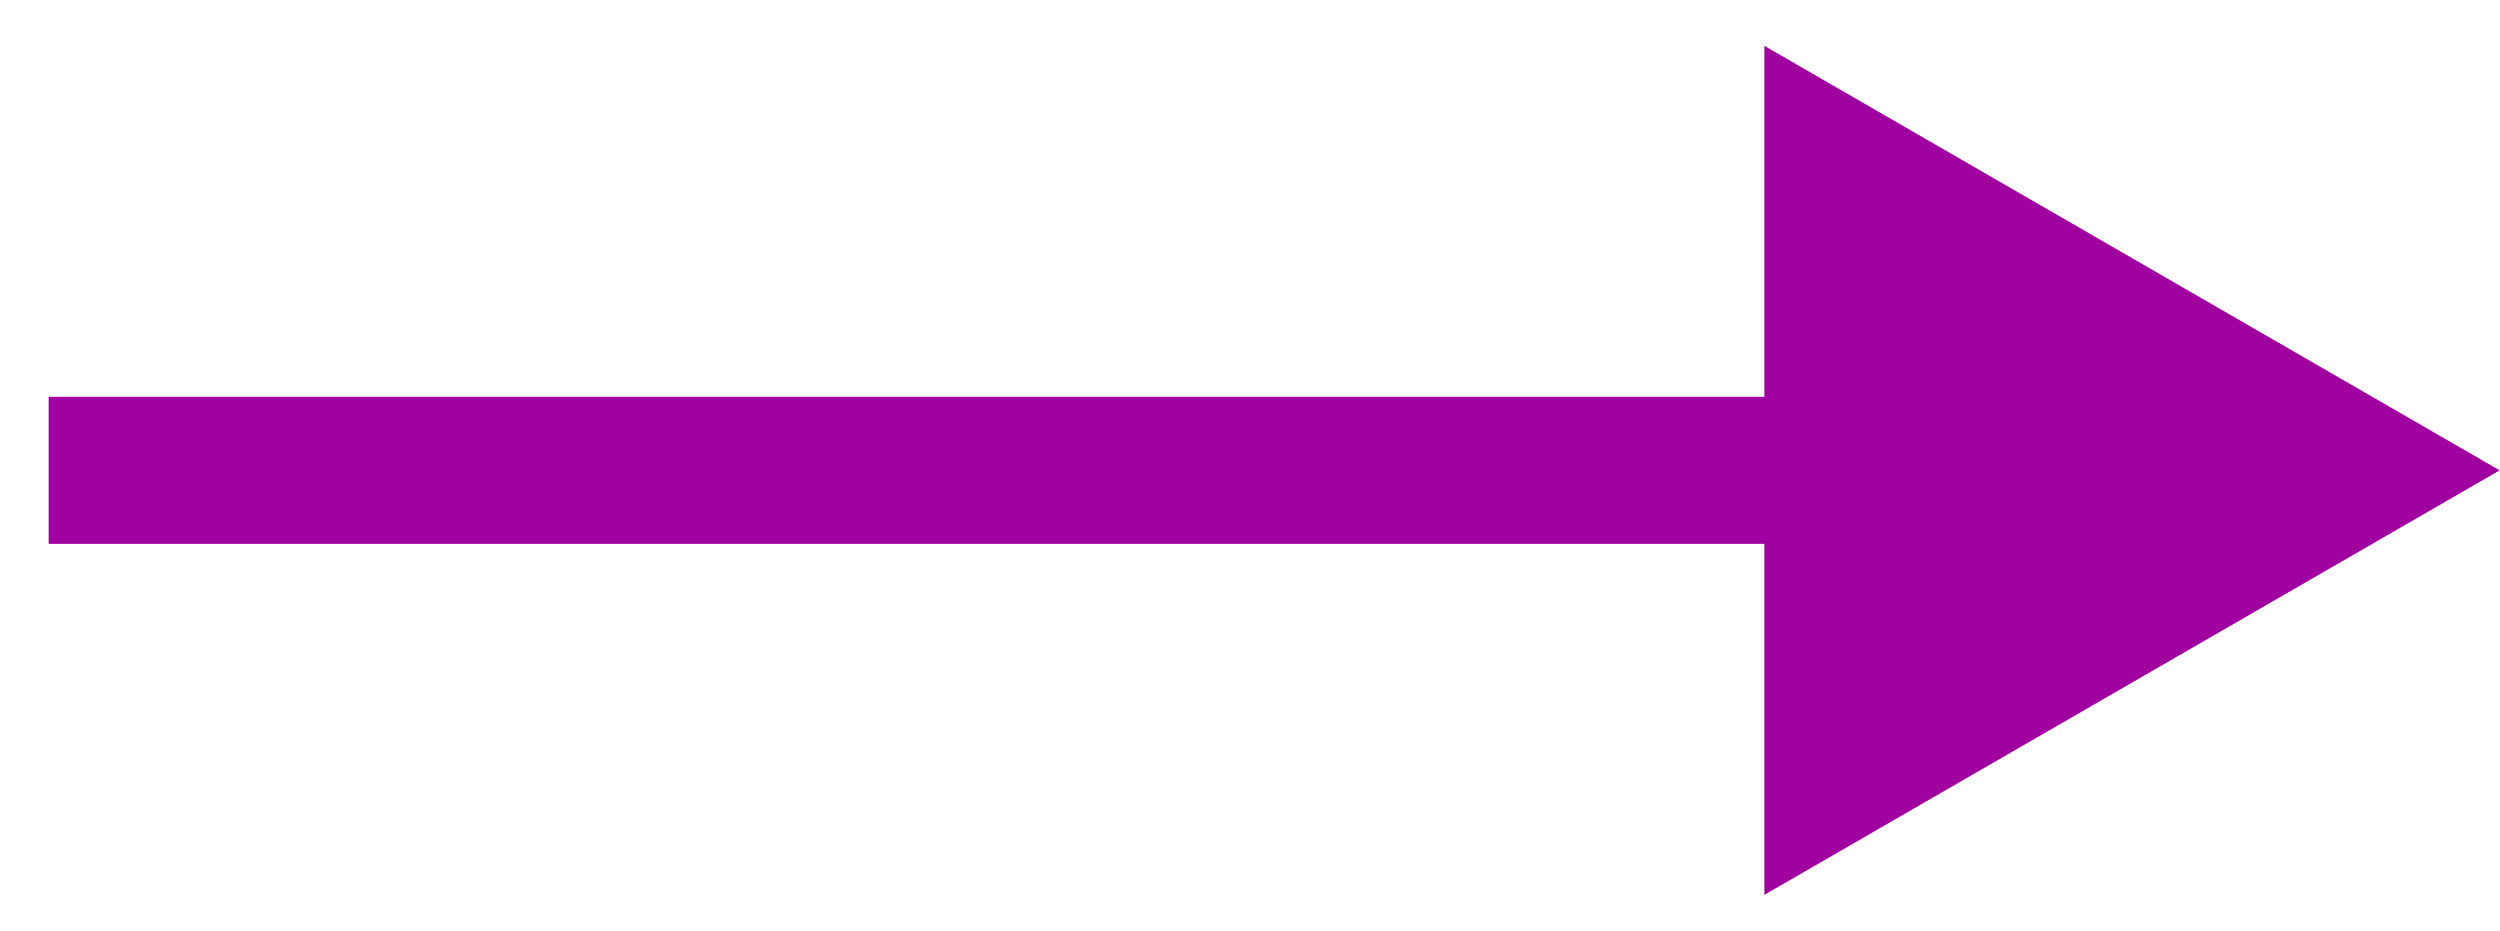 <?xml version="1.0" encoding="UTF-8"?> <svg xmlns="http://www.w3.org/2000/svg" width="51" height="19" viewBox="0 0 51 19" fill="none"> <path d="M50.993 9.595L35.993 0.935V18.255L50.993 9.595ZM0.993 11.095H37.493V8.095H0.993V11.095Z" fill="#A000A0"></path> </svg> 